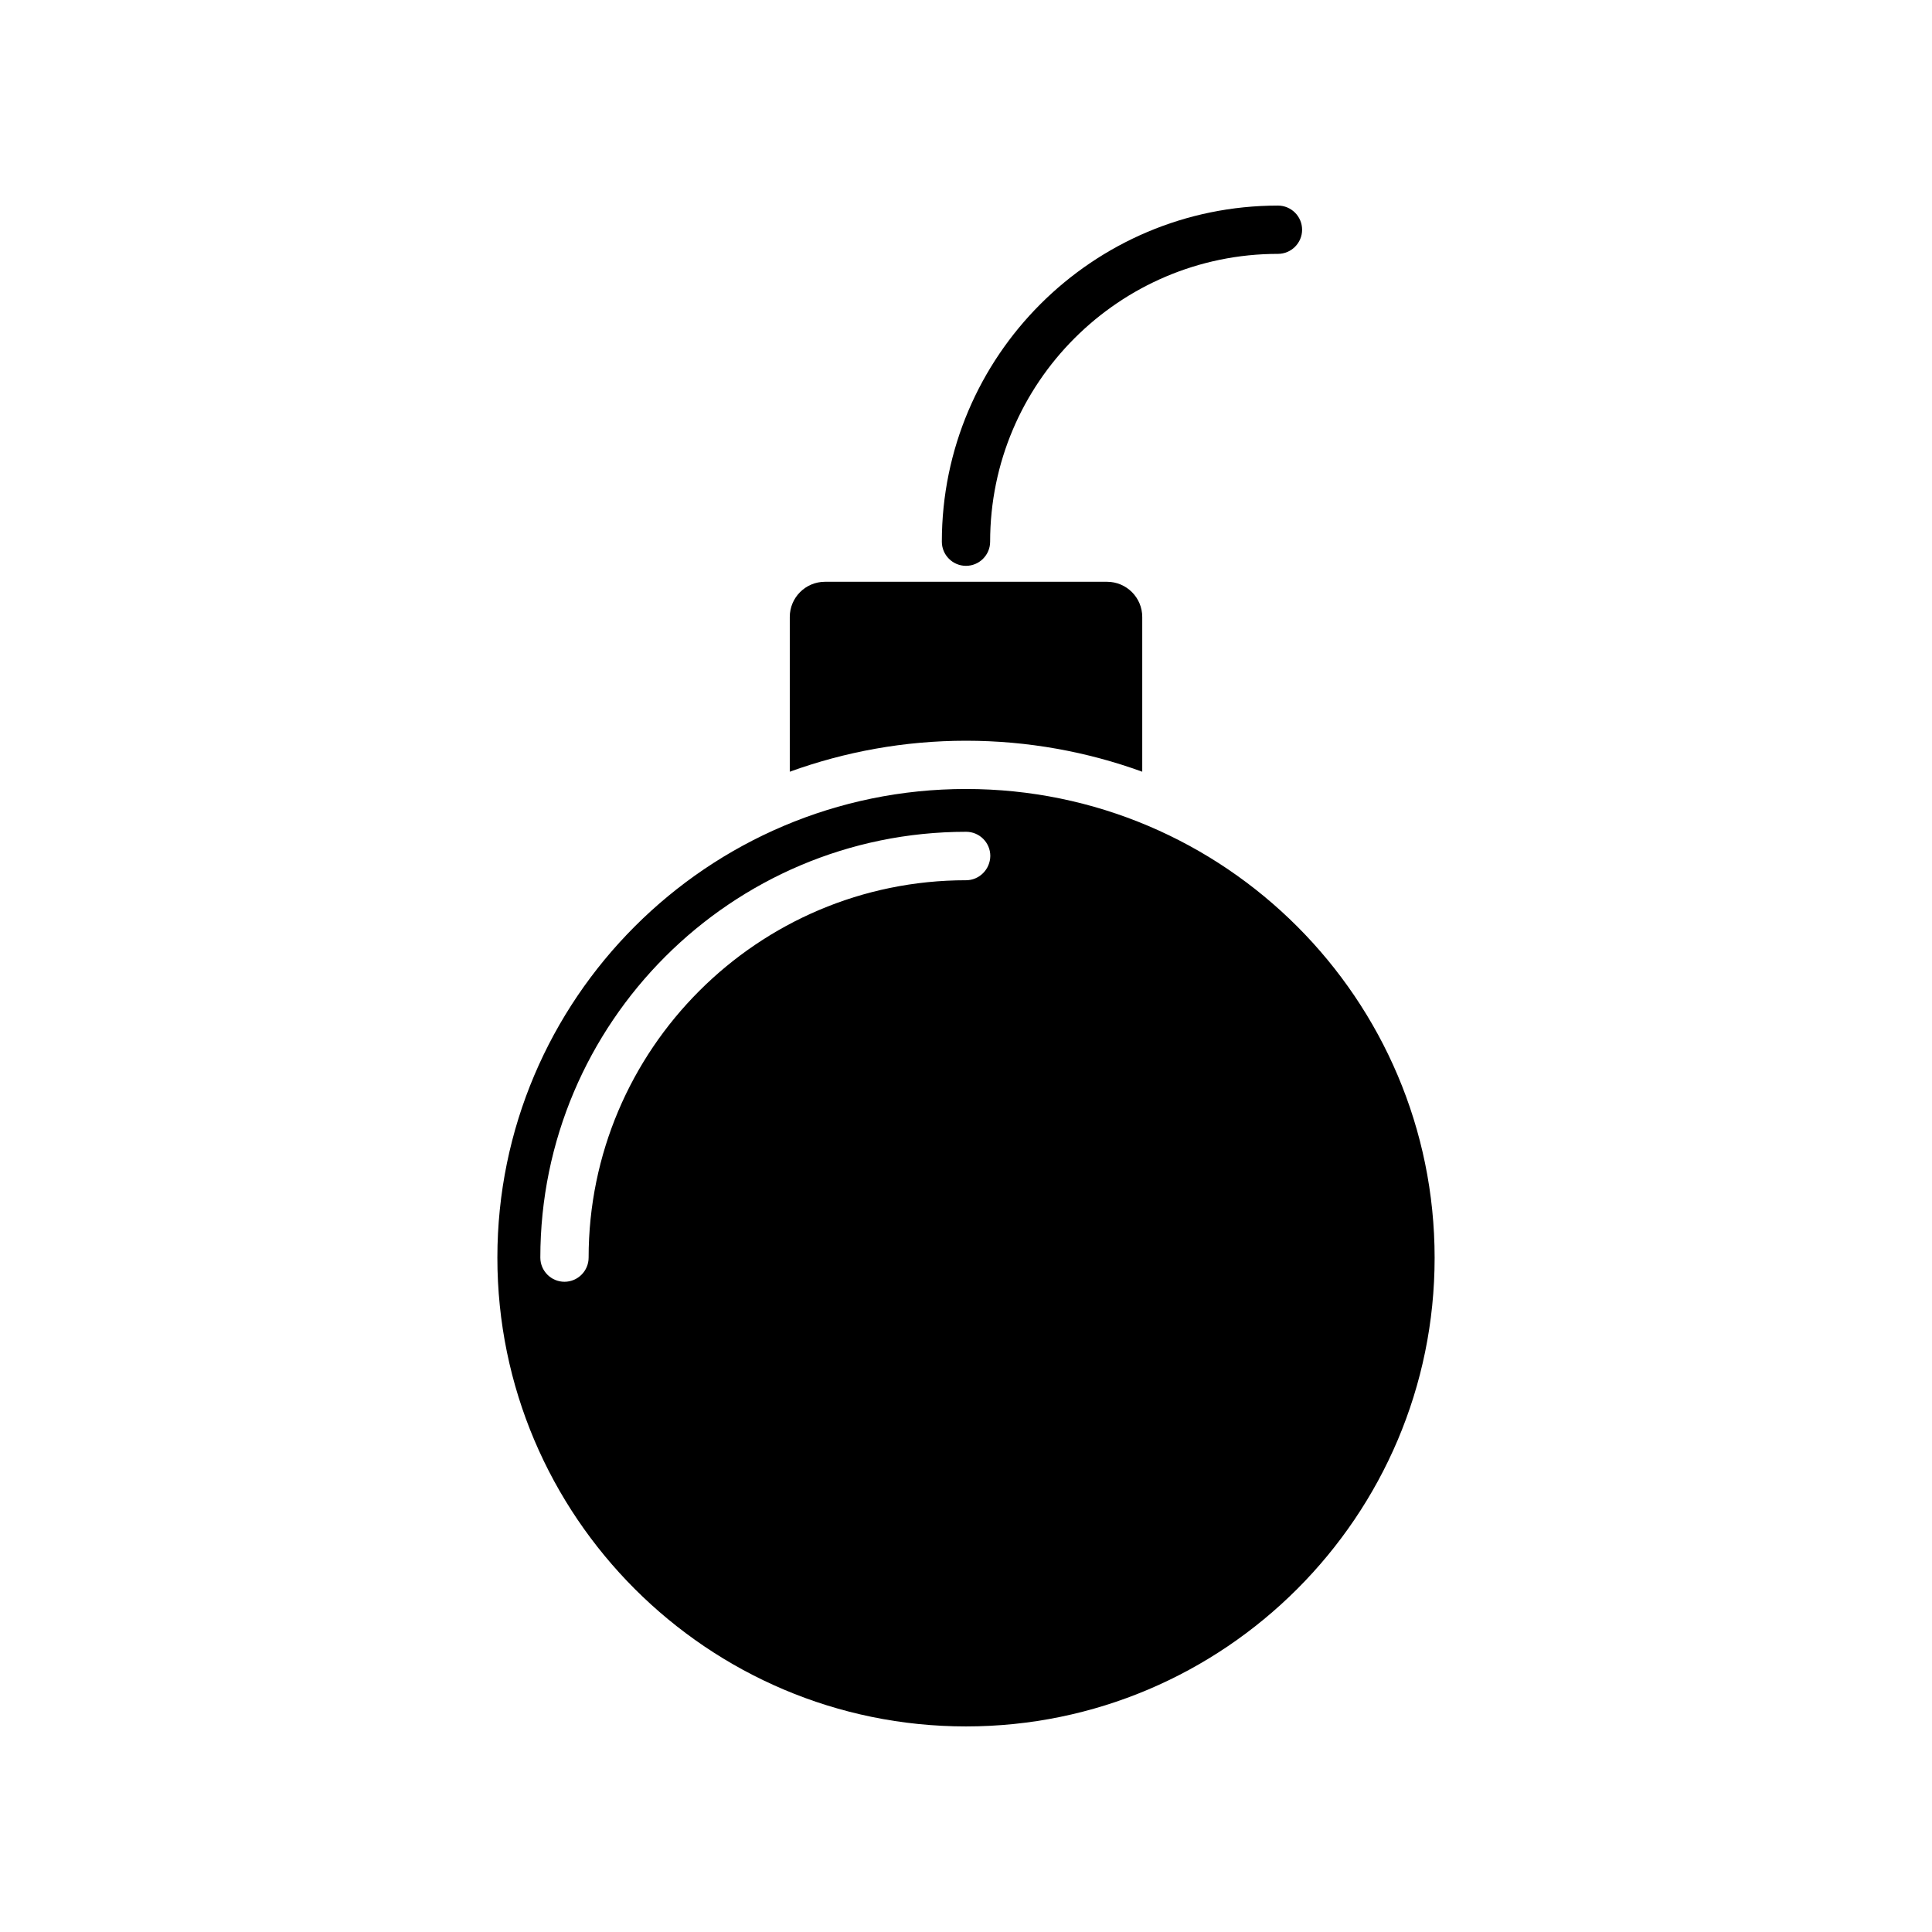 <?xml version="1.0" encoding="UTF-8"?>
<!-- Uploaded to: ICON Repo, www.svgrepo.com, Generator: ICON Repo Mixer Tools -->
<svg fill="#000000" width="800px" height="800px" version="1.1" viewBox="144 144 512 512" xmlns="http://www.w3.org/2000/svg">
 <g>
  <path d="m362.62 298.18c-5.141 0-9.32 4.18-9.32 9.32v41.012c14.609-5.289 30.328-8.211 46.703-8.211s32.145 2.922 46.703 8.211v-41.012c0-5.141-4.18-9.32-9.32-9.32z"/>
  <path d="m400 353.09c-68.469 0-124.19 55.723-124.19 124.19-0.004 68.52 55.719 124.24 124.19 124.24s124.19-55.723 124.19-124.19c0-68.52-55.723-124.24-124.19-124.24zm0 24.184c-55.168 0-100.01 44.891-100.01 100.01 0 3.527-2.871 6.398-6.398 6.398s-6.398-2.871-6.398-6.398c0-62.219 50.633-112.85 112.85-112.85 3.527 0 6.398 2.871 6.398 6.398-0.047 3.574-2.922 6.445-6.445 6.445z"/>
  <path d="m489.07 204.88c0-3.527-2.871-6.398-6.398-6.398-49.121 0-89.074 39.953-89.074 89.074 0 3.527 2.871 6.398 6.398 6.398s6.398-2.871 6.398-6.398c0-42.066 34.207-76.277 76.277-76.277 3.527-0.004 6.398-2.875 6.398-6.398z"/>
 </g>
</svg>